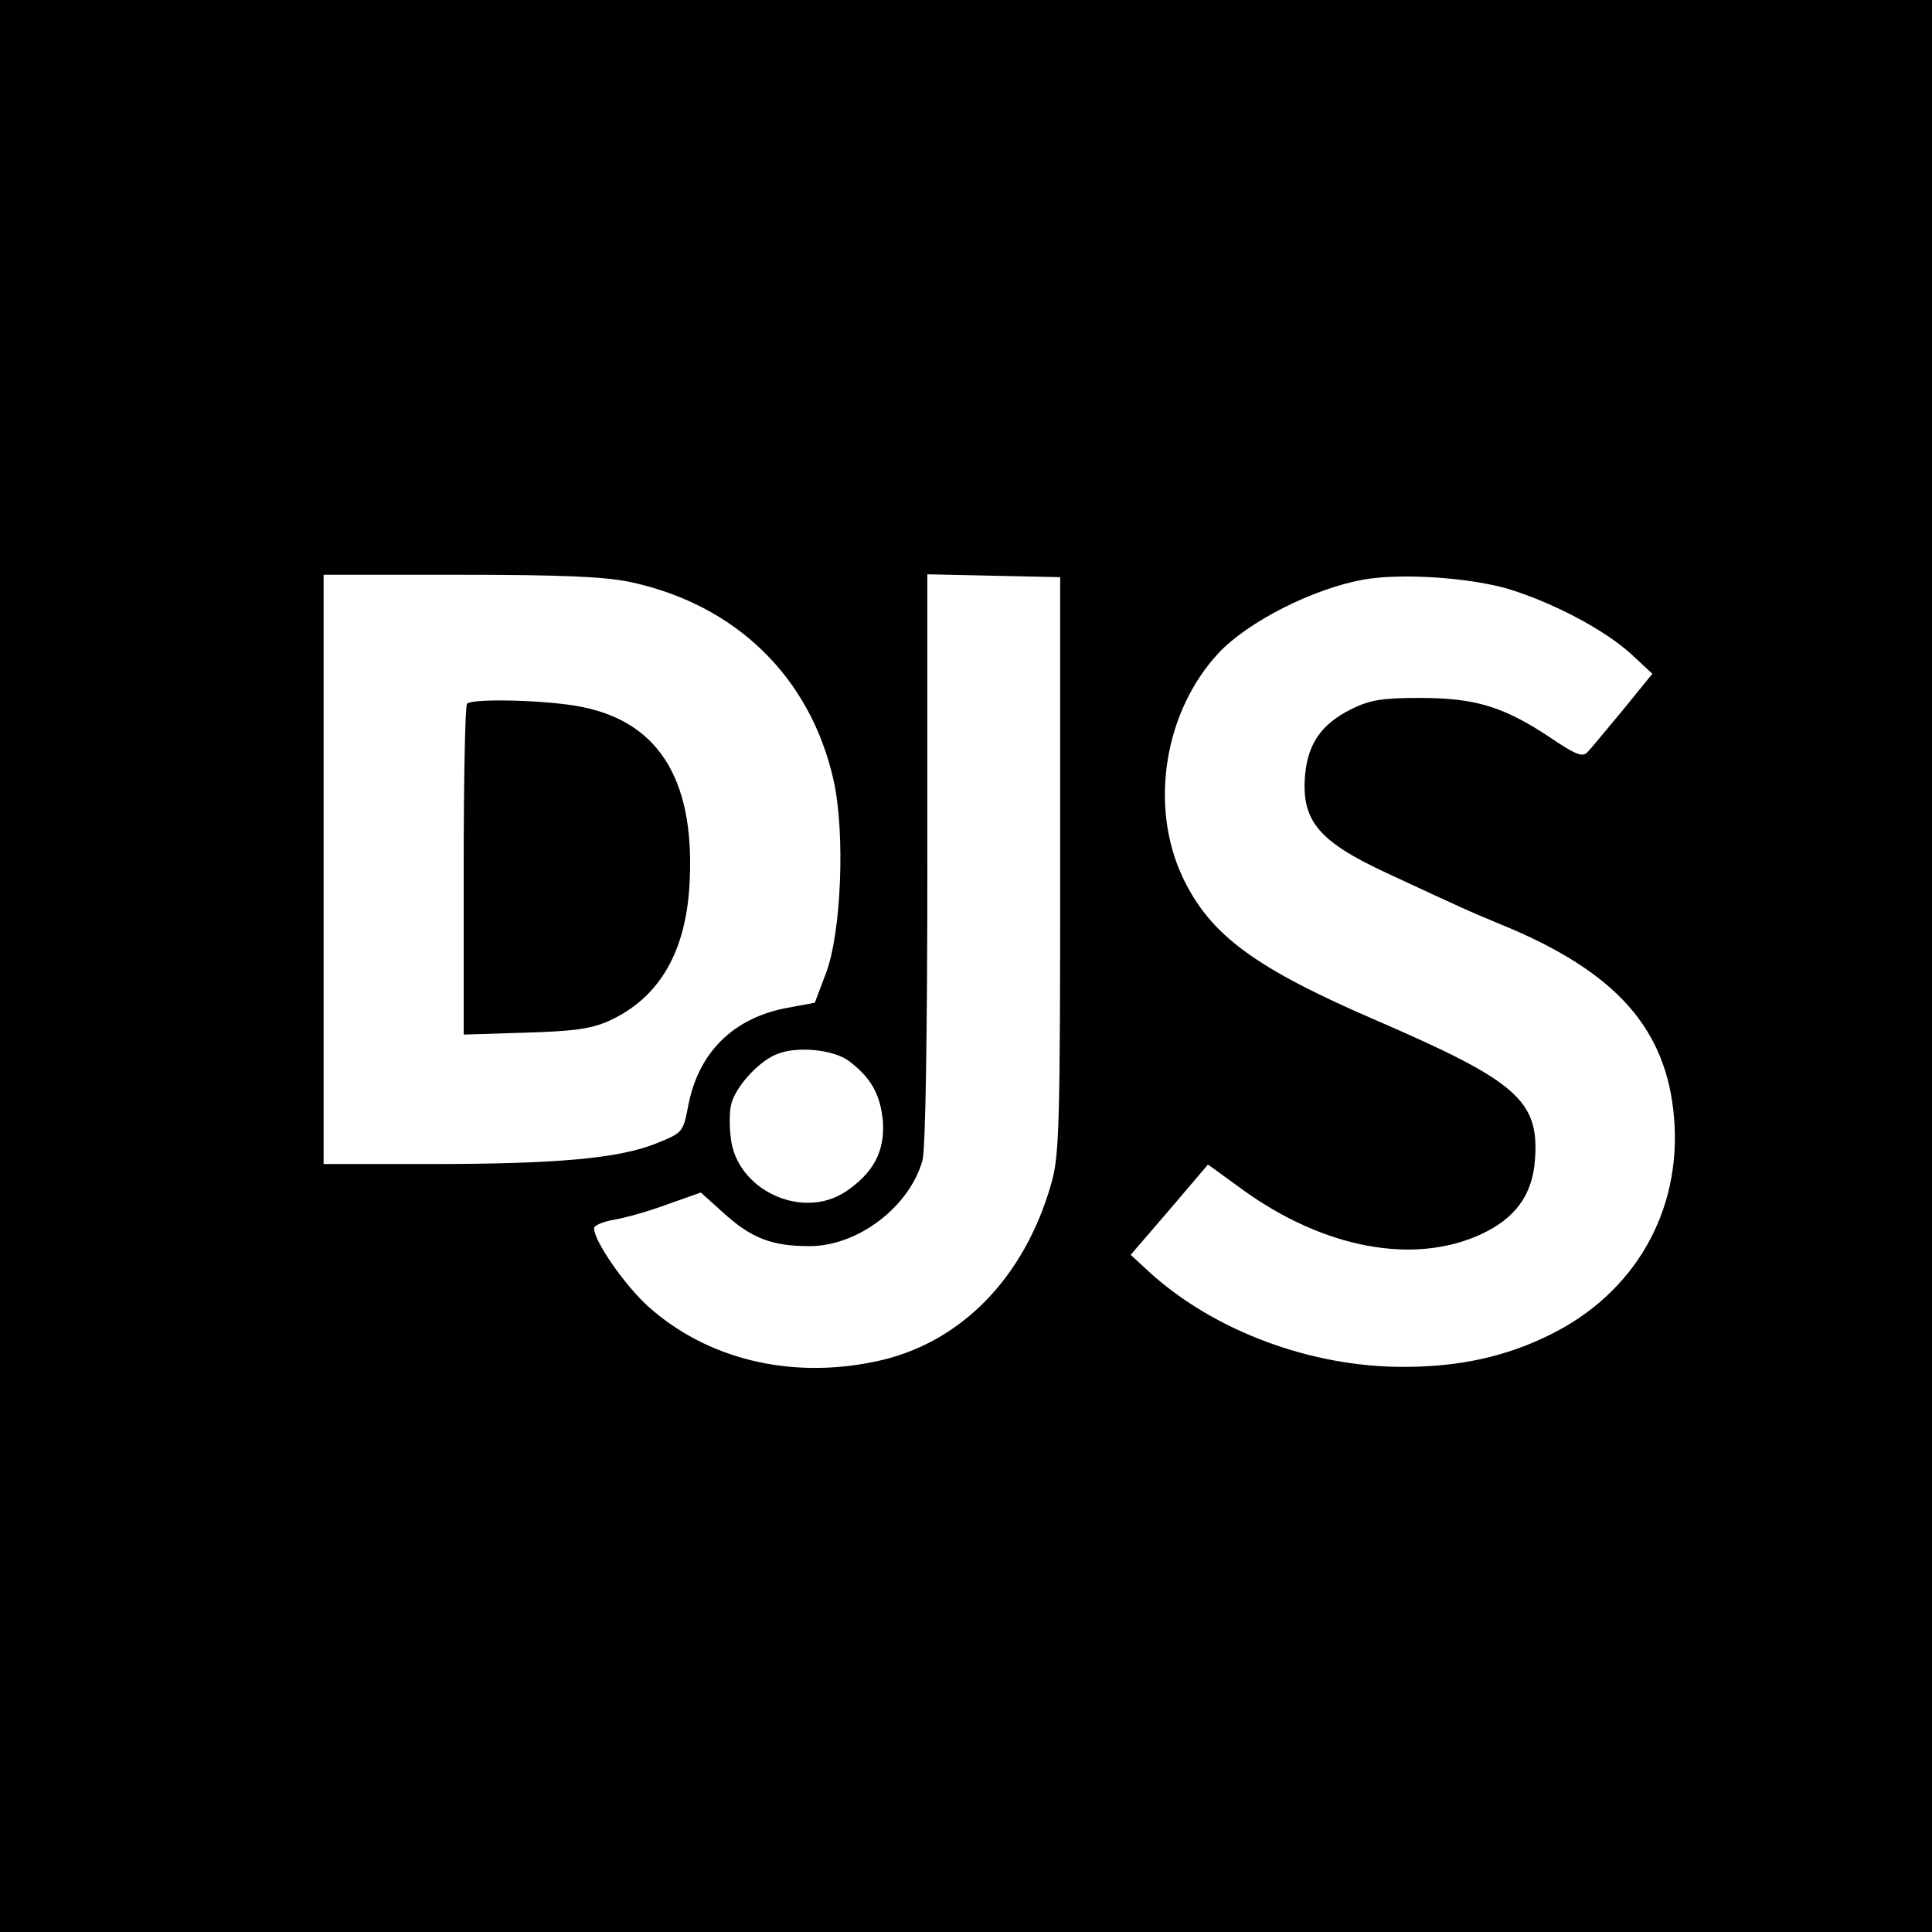 <?xml version="1.0" standalone="no"?>
<!DOCTYPE svg PUBLIC "-//W3C//DTD SVG 20010904//EN"
 "http://www.w3.org/TR/2001/REC-SVG-20010904/DTD/svg10.dtd">
<svg version="1.0" xmlns="http://www.w3.org/2000/svg"
 width="400pt" height="400pt" viewBox="0 0 400 400"
 preserveAspectRatio="xMidYMid meet">
<g transform="translate(0,400) scale(0.1,-0.1)"
fill="#000000" stroke="none">
<path d="M0 2000 l0 -2000 2000 0 2000 0 0 2000 0 2000 -2000 0 -2000 0 0
-2000z m1305 795 c219 -47 373 -197 421 -411 24 -109 16 -315 -16 -399 l-23
-61 -59 -11 c-110 -21 -182 -92 -203 -202 -11 -56 -11 -56 -68 -79 -76 -30
-201 -42 -464 -42 l-223 0 0 610 0 610 283 0 c210 0 300 -4 352 -15z m890
-585 c0 -543 -2 -601 -18 -659 -56 -198 -190 -334 -365 -370 -176 -37 -349 5
-471 115 -48 44 -111 134 -111 161 0 6 19 14 43 18 23 4 73 18 110 32 l68 24
50 -45 c56 -50 98 -66 175 -66 100 0 207 81 234 178 6 23 10 251 10 625 l0
588 138 -3 137 -3 0 -595z m930 570 c93 -29 197 -84 252 -134 l44 -41 -61 -75
c-34 -41 -67 -81 -74 -88 -10 -10 -25 -4 -78 32 -95 63 -154 81 -268 81 -79 0
-103 -4 -142 -23 -62 -31 -90 -71 -96 -137 -8 -94 28 -137 168 -202 157 -73
172 -80 240 -108 236 -97 341 -215 356 -400 16 -193 -82 -363 -258 -449 -91
-45 -187 -66 -303 -66 -191 0 -390 74 -524 195 l-40 37 80 93 80 94 73 -53
c168 -121 353 -155 491 -92 72 33 108 82 113 155 9 122 -37 162 -323 286 -258
111 -350 179 -407 300 -69 148 -37 343 75 463 61 65 195 133 300 152 79 14
222 4 302 -20z m-1367 -977 c45 -34 65 -69 70 -125 4 -61 -19 -106 -77 -145
-90 -60 -226 3 -238 111 -3 24 -3 56 1 70 8 34 54 86 91 102 40 19 120 12 153
-13z"/>
<path d="M967 2543 c-4 -3 -7 -159 -7 -346 l0 -339 128 4 c101 3 136 8 172 24
106 48 162 145 168 292 10 214 -69 334 -238 361 -73 12 -213 15 -223 4z"/>
</g>
</svg>
